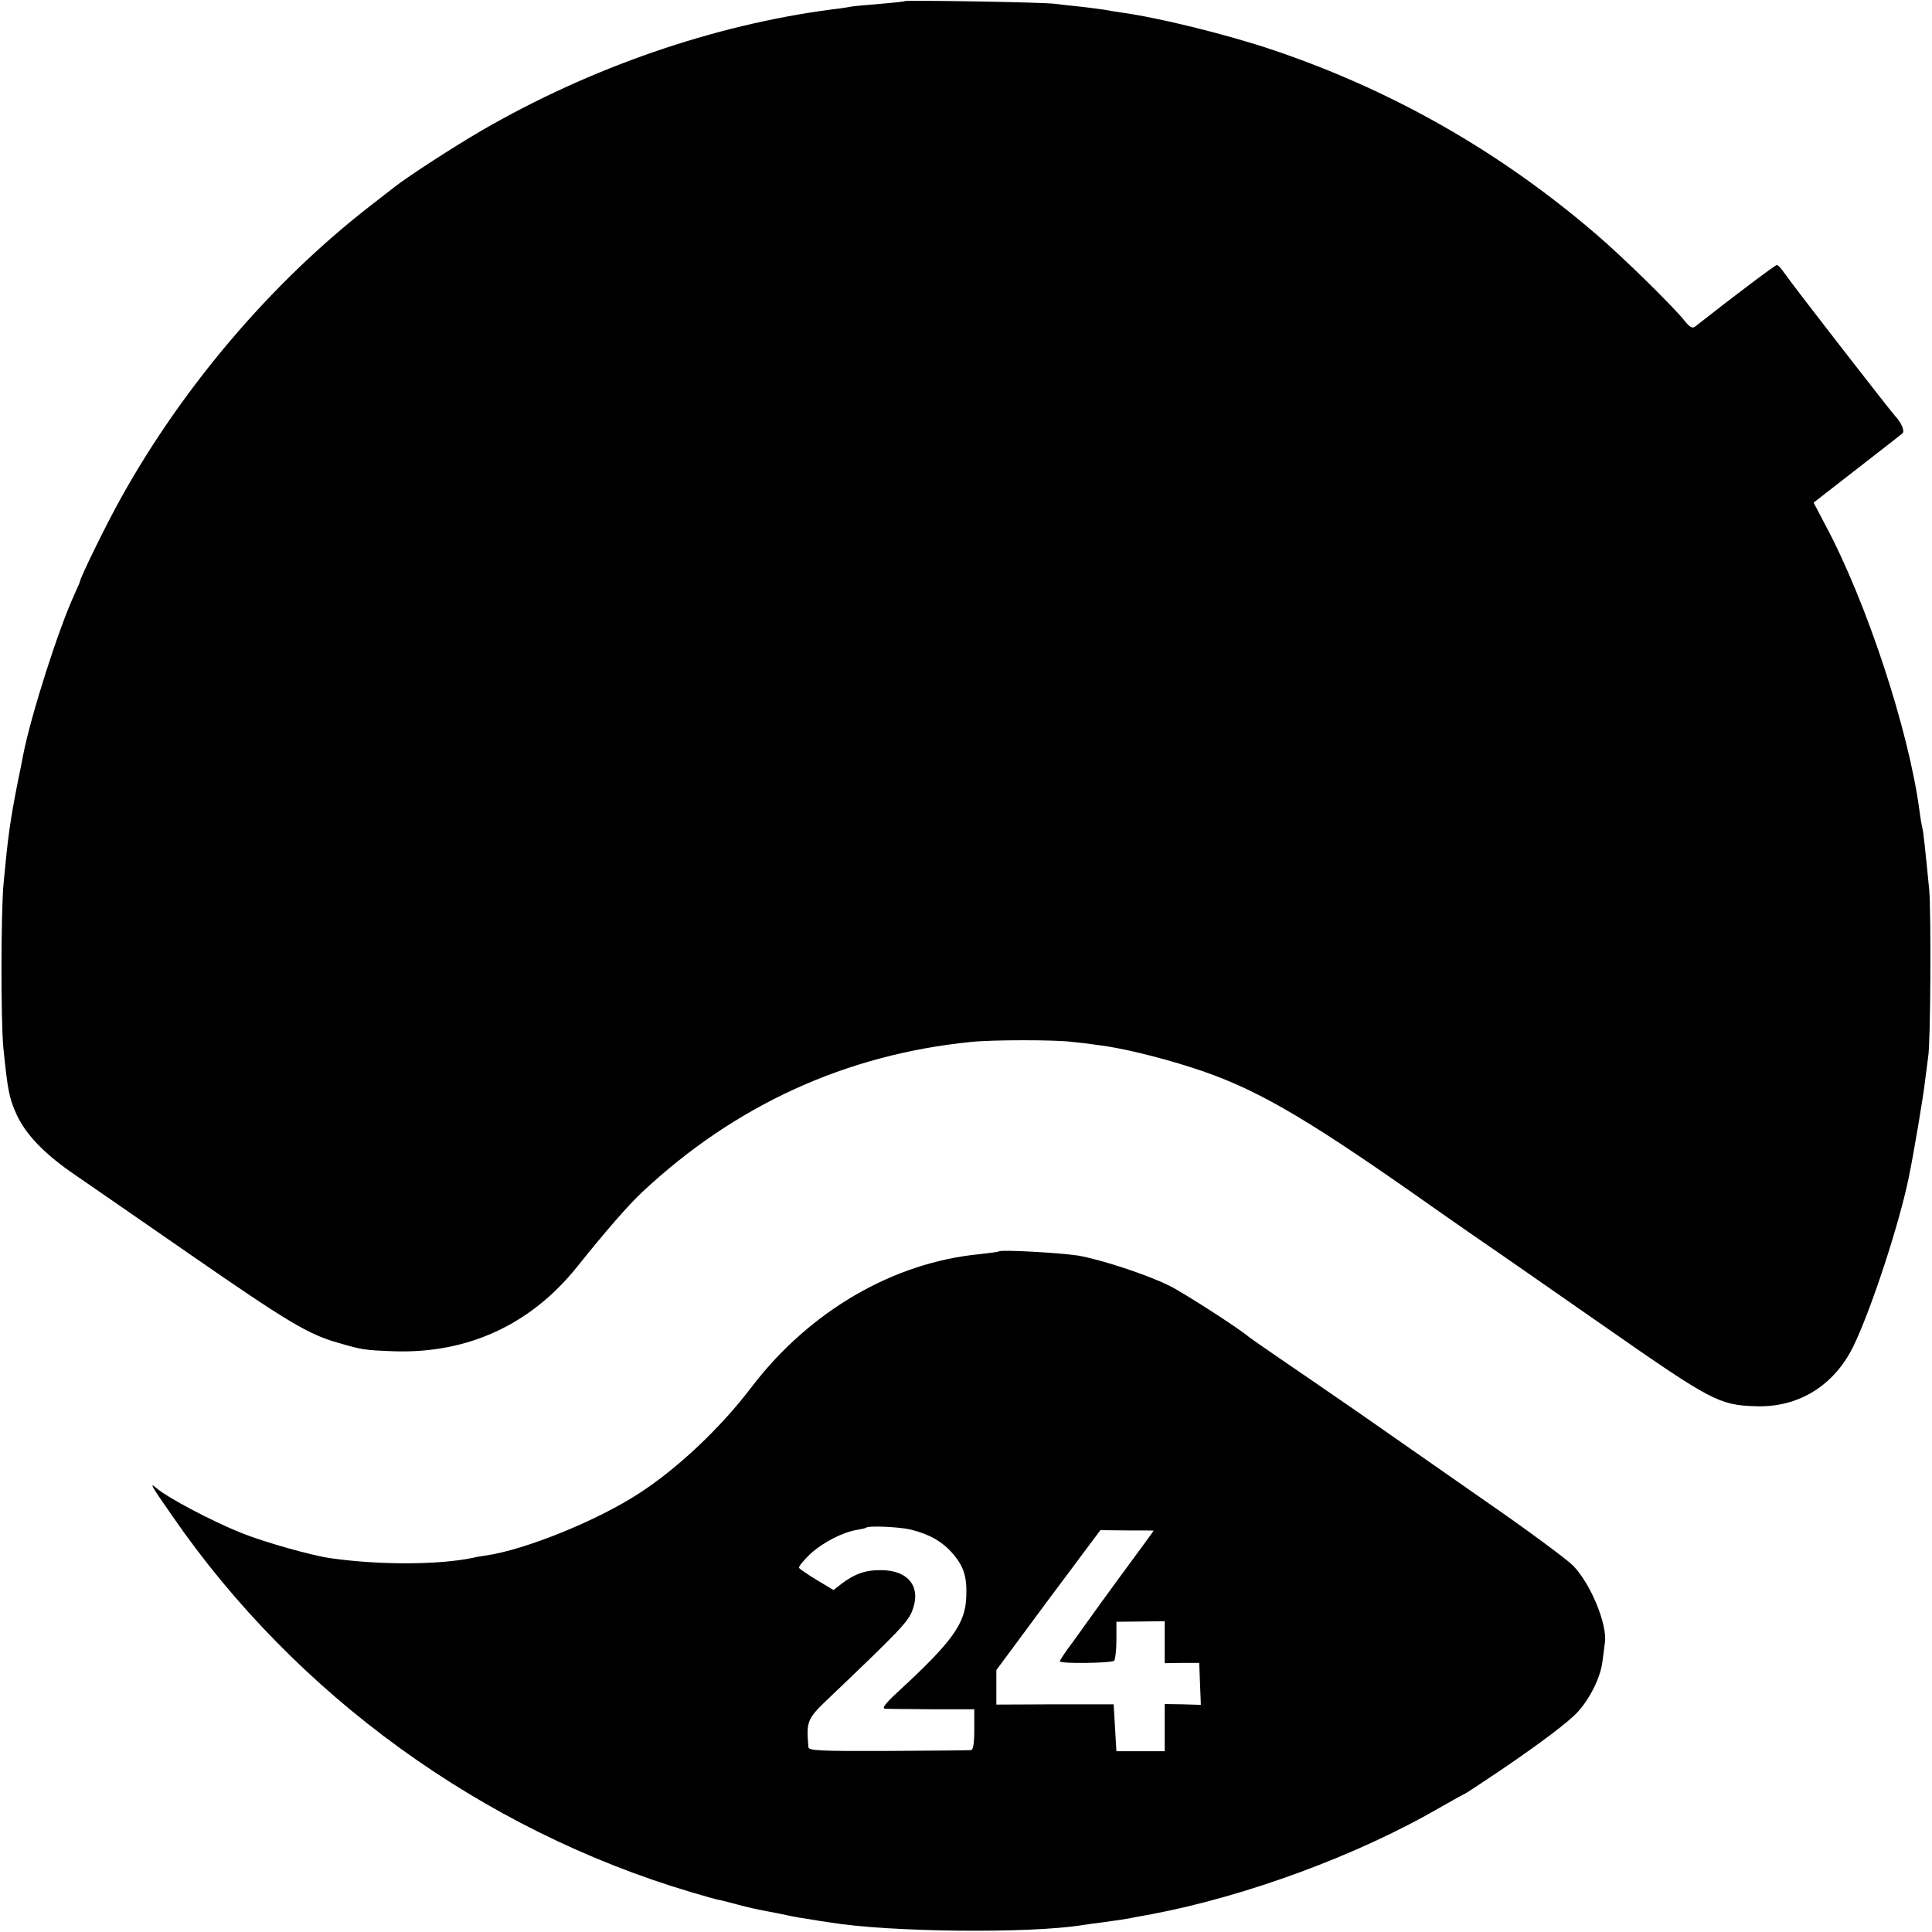 <?xml version="1.0" standalone="no"?>
<!DOCTYPE svg PUBLIC "-//W3C//DTD SVG 20010904//EN"
 "http://www.w3.org/TR/2001/REC-SVG-20010904/DTD/svg10.dtd">
<svg version="1.0" xmlns="http://www.w3.org/2000/svg"
 width="700pt" height="700pt" viewBox="0 0 700 700"
 preserveAspectRatio="xMidYMid meet">
<g transform="translate(0,700) scale(0.1,-0.1)"
fill="#000000" stroke="none">
<path d="M3278 6996 c-1 -2 -42 -6 -89 -10 -47 -4 -95 -8 -105 -10 -10 -2 -41
-7 -69 -10 -428 -56 -875 -210 -1270 -439 -103 -60 -265 -165 -315 -204 -8 -6
-51 -40 -95 -74 -353 -275 -673 -651 -897 -1054 -49 -87 -148 -289 -148 -301
0 -2 -9 -23 -20 -47 -57 -123 -157 -435 -186 -582 -2 -11 -10 -54 -19 -95 -29
-147 -36 -200 -52 -370 -10 -105 -10 -500 -1 -595 16 -157 21 -183 48 -243 35
-75 103 -145 215 -221 44 -30 233 -161 421 -291 341 -236 420 -284 525 -314
92 -27 100 -28 209 -32 266 -8 493 97 660 305 105 131 184 222 236 271 337
316 740 500 1194 545 75 8 306 8 365 0 22 -2 63 -7 90 -11 81 -9 222 -43 340
-81 223 -71 395 -169 820 -467 66 -47 152 -106 190 -133 104 -71 352 -244 500
-347 373 -260 404 -277 535 -281 155 -6 285 74 355 217 63 129 166 441 201
613 17 81 54 301 59 350 4 33 9 71 11 85 9 46 11 524 4 605 -15 153 -21 210
-25 225 -2 8 -7 35 -10 60 -38 291 -192 759 -341 1037 l-43 82 157 122 c86 67
161 125 165 129 9 8 -4 39 -26 62 -16 17 -376 480 -402 519 -11 16 -23 29 -27
29 -6 0 -151 -109 -296 -223 -10 -8 -19 -3 -37 19 -40 51 -226 234 -325 318
-346 297 -736 519 -1165 664 -168 57 -420 119 -555 137 -19 3 -46 7 -60 10
-13 2 -52 7 -86 11 -33 3 -74 8 -90 10 -32 6 -540 14 -546 10z"/>
<path d="M3619 2466 c-2 -2 -33 -6 -69 -10 -314 -30 -618 -207 -828 -483 -111
-146 -266 -293 -407 -384 -152 -99 -411 -204 -555 -225 -14 -2 -34 -5 -45 -8
-123 -26 -339 -27 -515 -2 -72 10 -244 59 -326 92 -107 43 -268 128 -308 163
-26 22 -19 9 60 -104 446 -646 1120 -1135 1876 -1360 48 -14 95 -28 105 -29
10 -2 38 -9 63 -16 46 -12 63 -16 115 -26 17 -3 48 -9 70 -14 22 -5 58 -11 80
-14 22 -4 54 -9 70 -11 215 -36 725 -41 917 -10 13 2 46 7 73 10 72 10 86 12
120 19 17 3 44 8 60 11 342 65 743 213 1039 384 49 28 90 51 92 51 2 0 61 39
131 86 144 98 247 175 281 213 44 49 81 124 88 181 4 30 8 61 9 69 9 66 -52
214 -116 279 -23 23 -166 129 -318 234 -152 106 -360 251 -463 323 -103 71
-231 159 -284 195 -53 36 -101 70 -108 75 -28 26 -234 159 -288 186 -80 40
-247 95 -333 110 -66 10 -279 22 -286 15z m-319 -1008 c68 -17 114 -43 153
-88 39 -46 51 -83 48 -155 -3 -98 -51 -164 -250 -347 -44 -41 -57 -58 -44 -59
10 -1 87 -1 171 -2 l152 0 0 -74 c0 -51 -4 -73 -12 -74 -7 -1 -142 -2 -301 -3
-249 -1 -287 1 -288 14 -8 96 -5 102 77 180 258 246 284 274 300 316 32 85
-15 145 -114 145 -55 1 -94 -13 -140 -47 l-32 -25 -60 36 c-33 20 -62 40 -65
44 -2 5 16 27 40 50 47 43 117 79 170 88 17 3 32 6 33 8 8 8 121 3 162 -7z
m880 -4 c0 0 -30 -42 -67 -92 -38 -51 -93 -127 -123 -168 -30 -42 -76 -106
-102 -142 -27 -35 -48 -68 -48 -71 0 -10 187 -7 197 2 4 5 8 39 8 75 l0 66 88
1 87 1 0 -76 0 -76 63 1 62 0 3 -76 3 -76 -66 2 -65 1 0 -85 0 -86 -87 0 -88
0 -5 85 -5 85 -212 0 -213 -1 0 63 0 62 188 254 189 253 96 -1 c54 0 97 0 97
-1z"/>
</g>
</svg>
